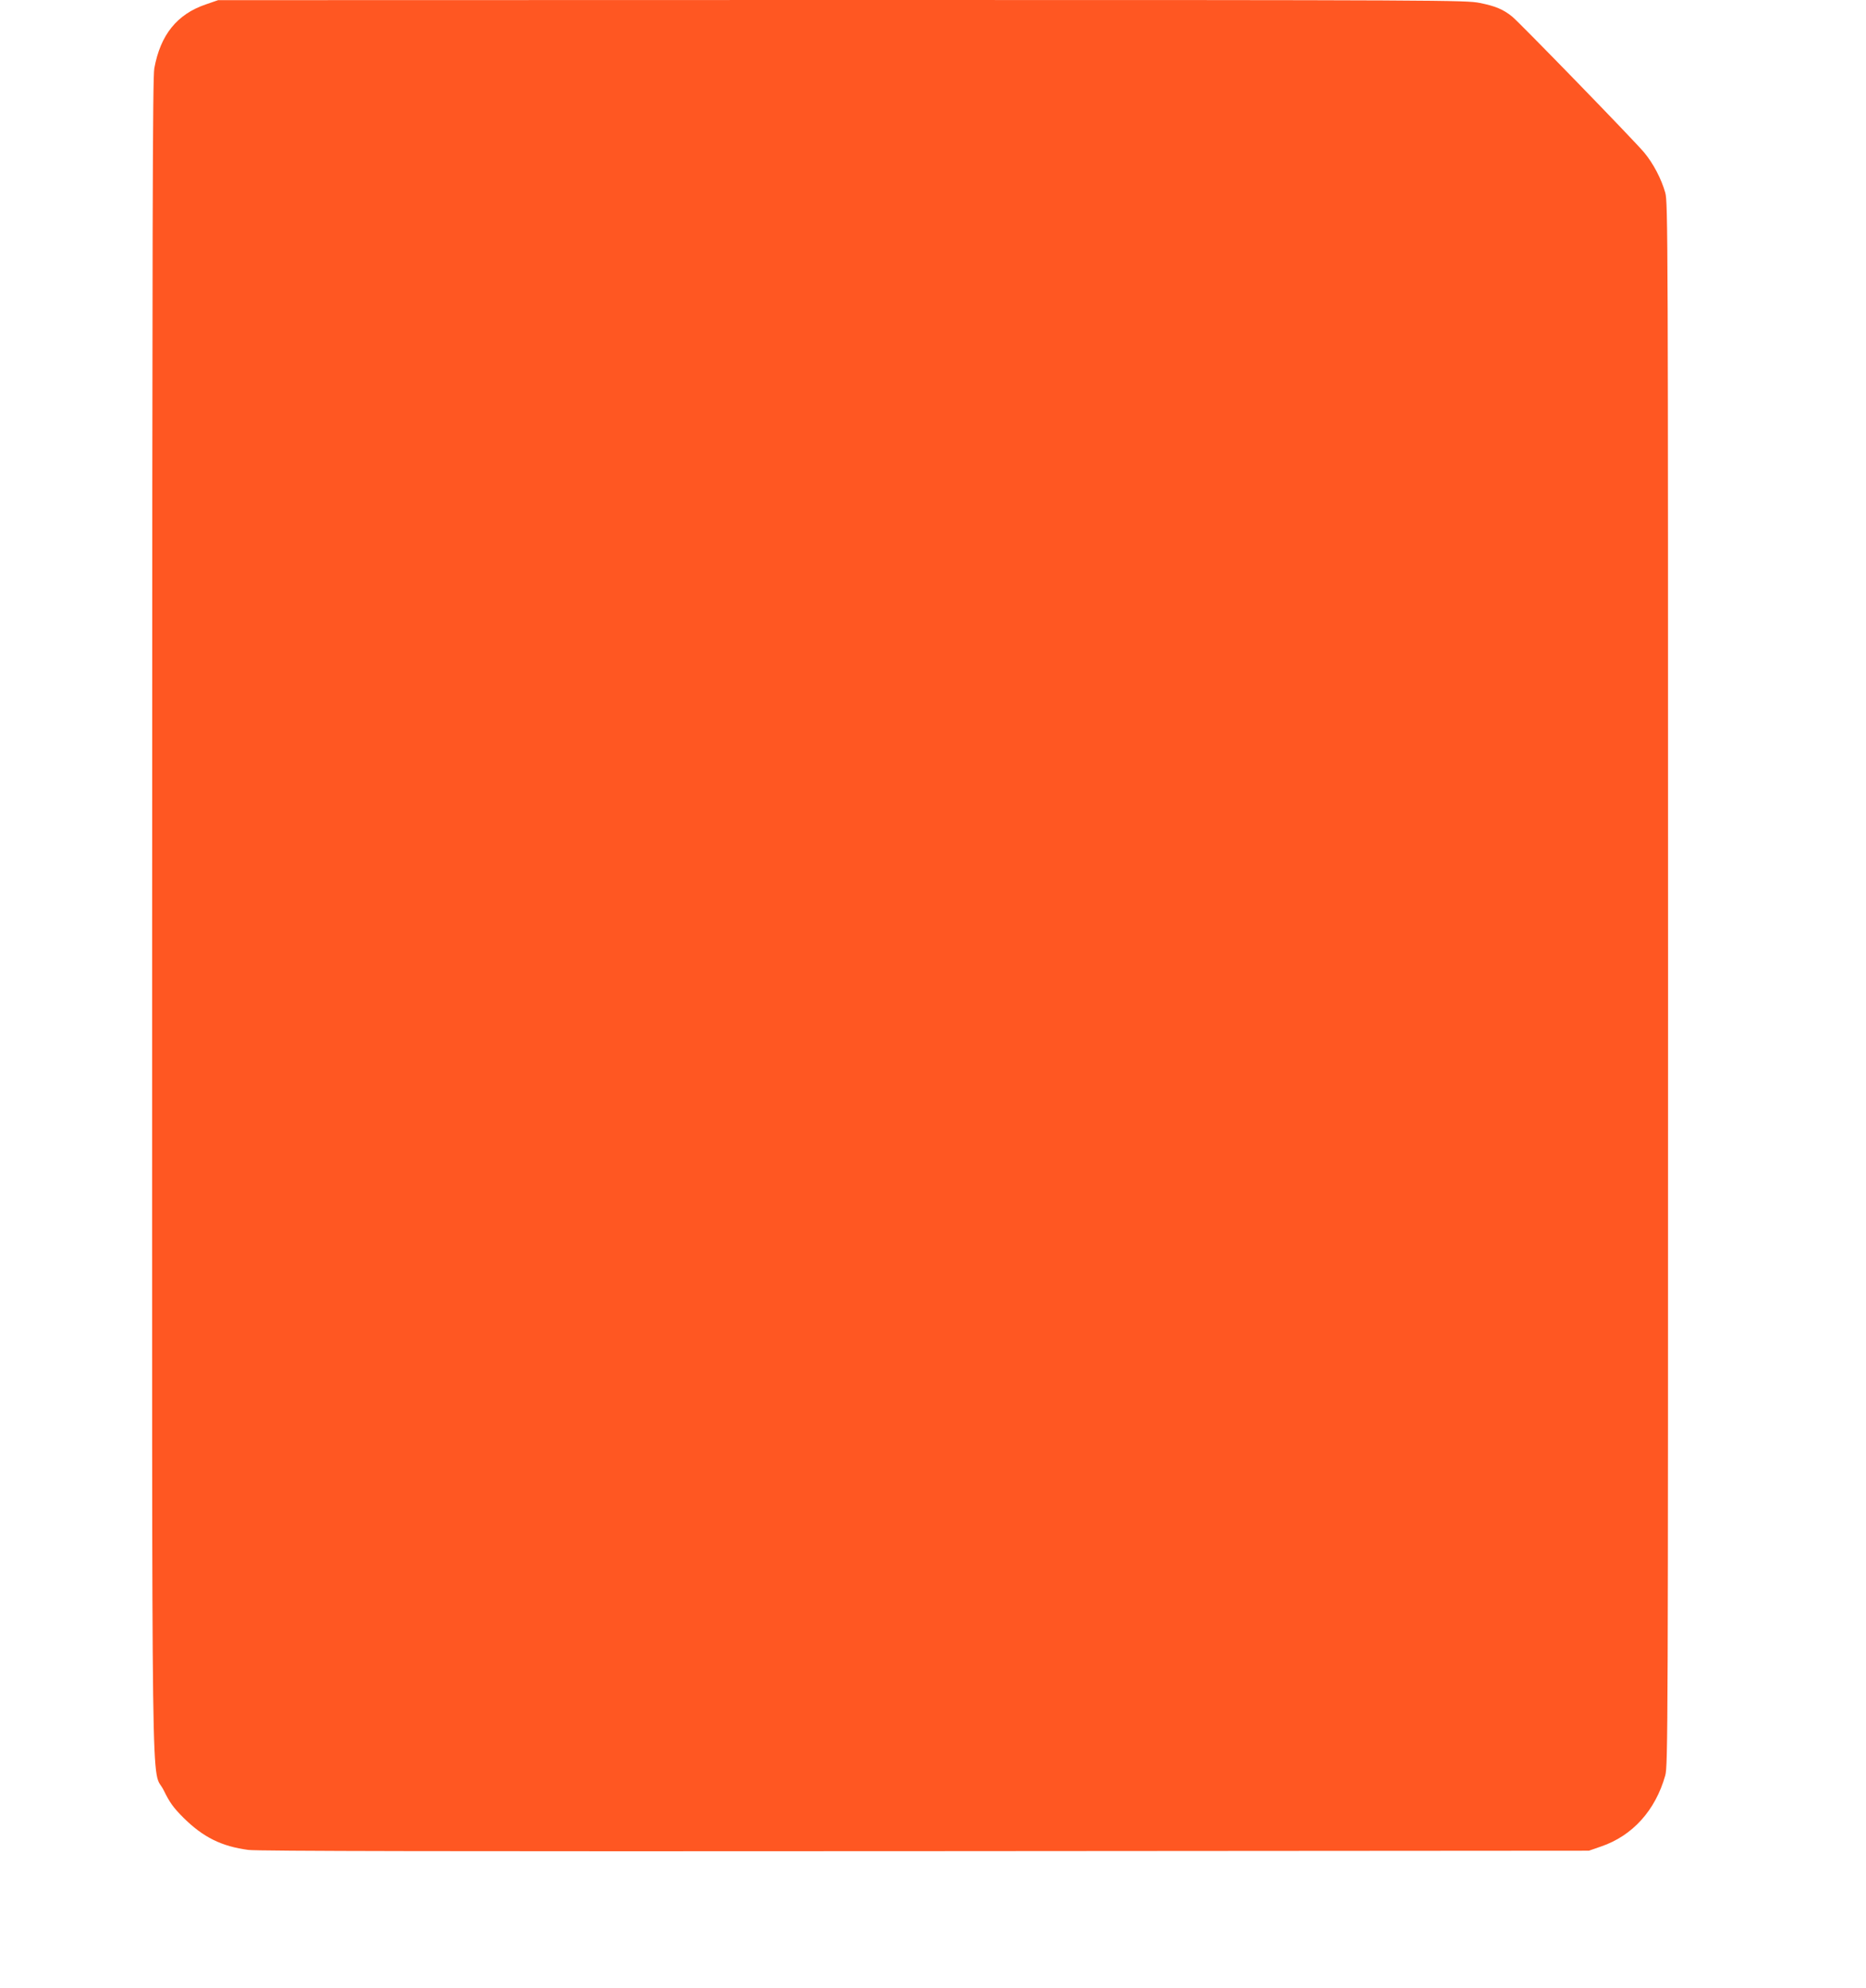 <?xml version="1.0" standalone="no"?>
<!DOCTYPE svg PUBLIC "-//W3C//DTD SVG 20010904//EN"
 "http://www.w3.org/TR/2001/REC-SVG-20010904/DTD/svg10.dtd">
<svg version="1.0" xmlns="http://www.w3.org/2000/svg"
 width="1202pt" height="1280pt" viewBox="0 0 1202 1280"
 preserveAspectRatio="xMidYMid meet">
<g transform="translate(0,1280) scale(0.1,-0.1)"
fill="#ff5722" stroke="none">
<path d="M1324 12771 c-184 -63 -291 -196 -330 -411 -11 -63 -13 -962 -14
-5458 0 -6034 -8 -5456 76 -5631 38 -77 60 -108 127 -175 127 -125 244 -183
417 -206 61 -8 1302 -10 4360 -8 l4275 3 78 27 c203 69 351 233 414 458 17 62
18 274 18 5095 0 4834 -1 5033 -18 5094 -25 89 -77 188 -135 258 -63 76 -805
839 -851 876 -58 47 -109 68 -209 88 -91 18 -204 19 -4110 19 l-4017 -1 -81
-28z"/>
</g>
</svg>
